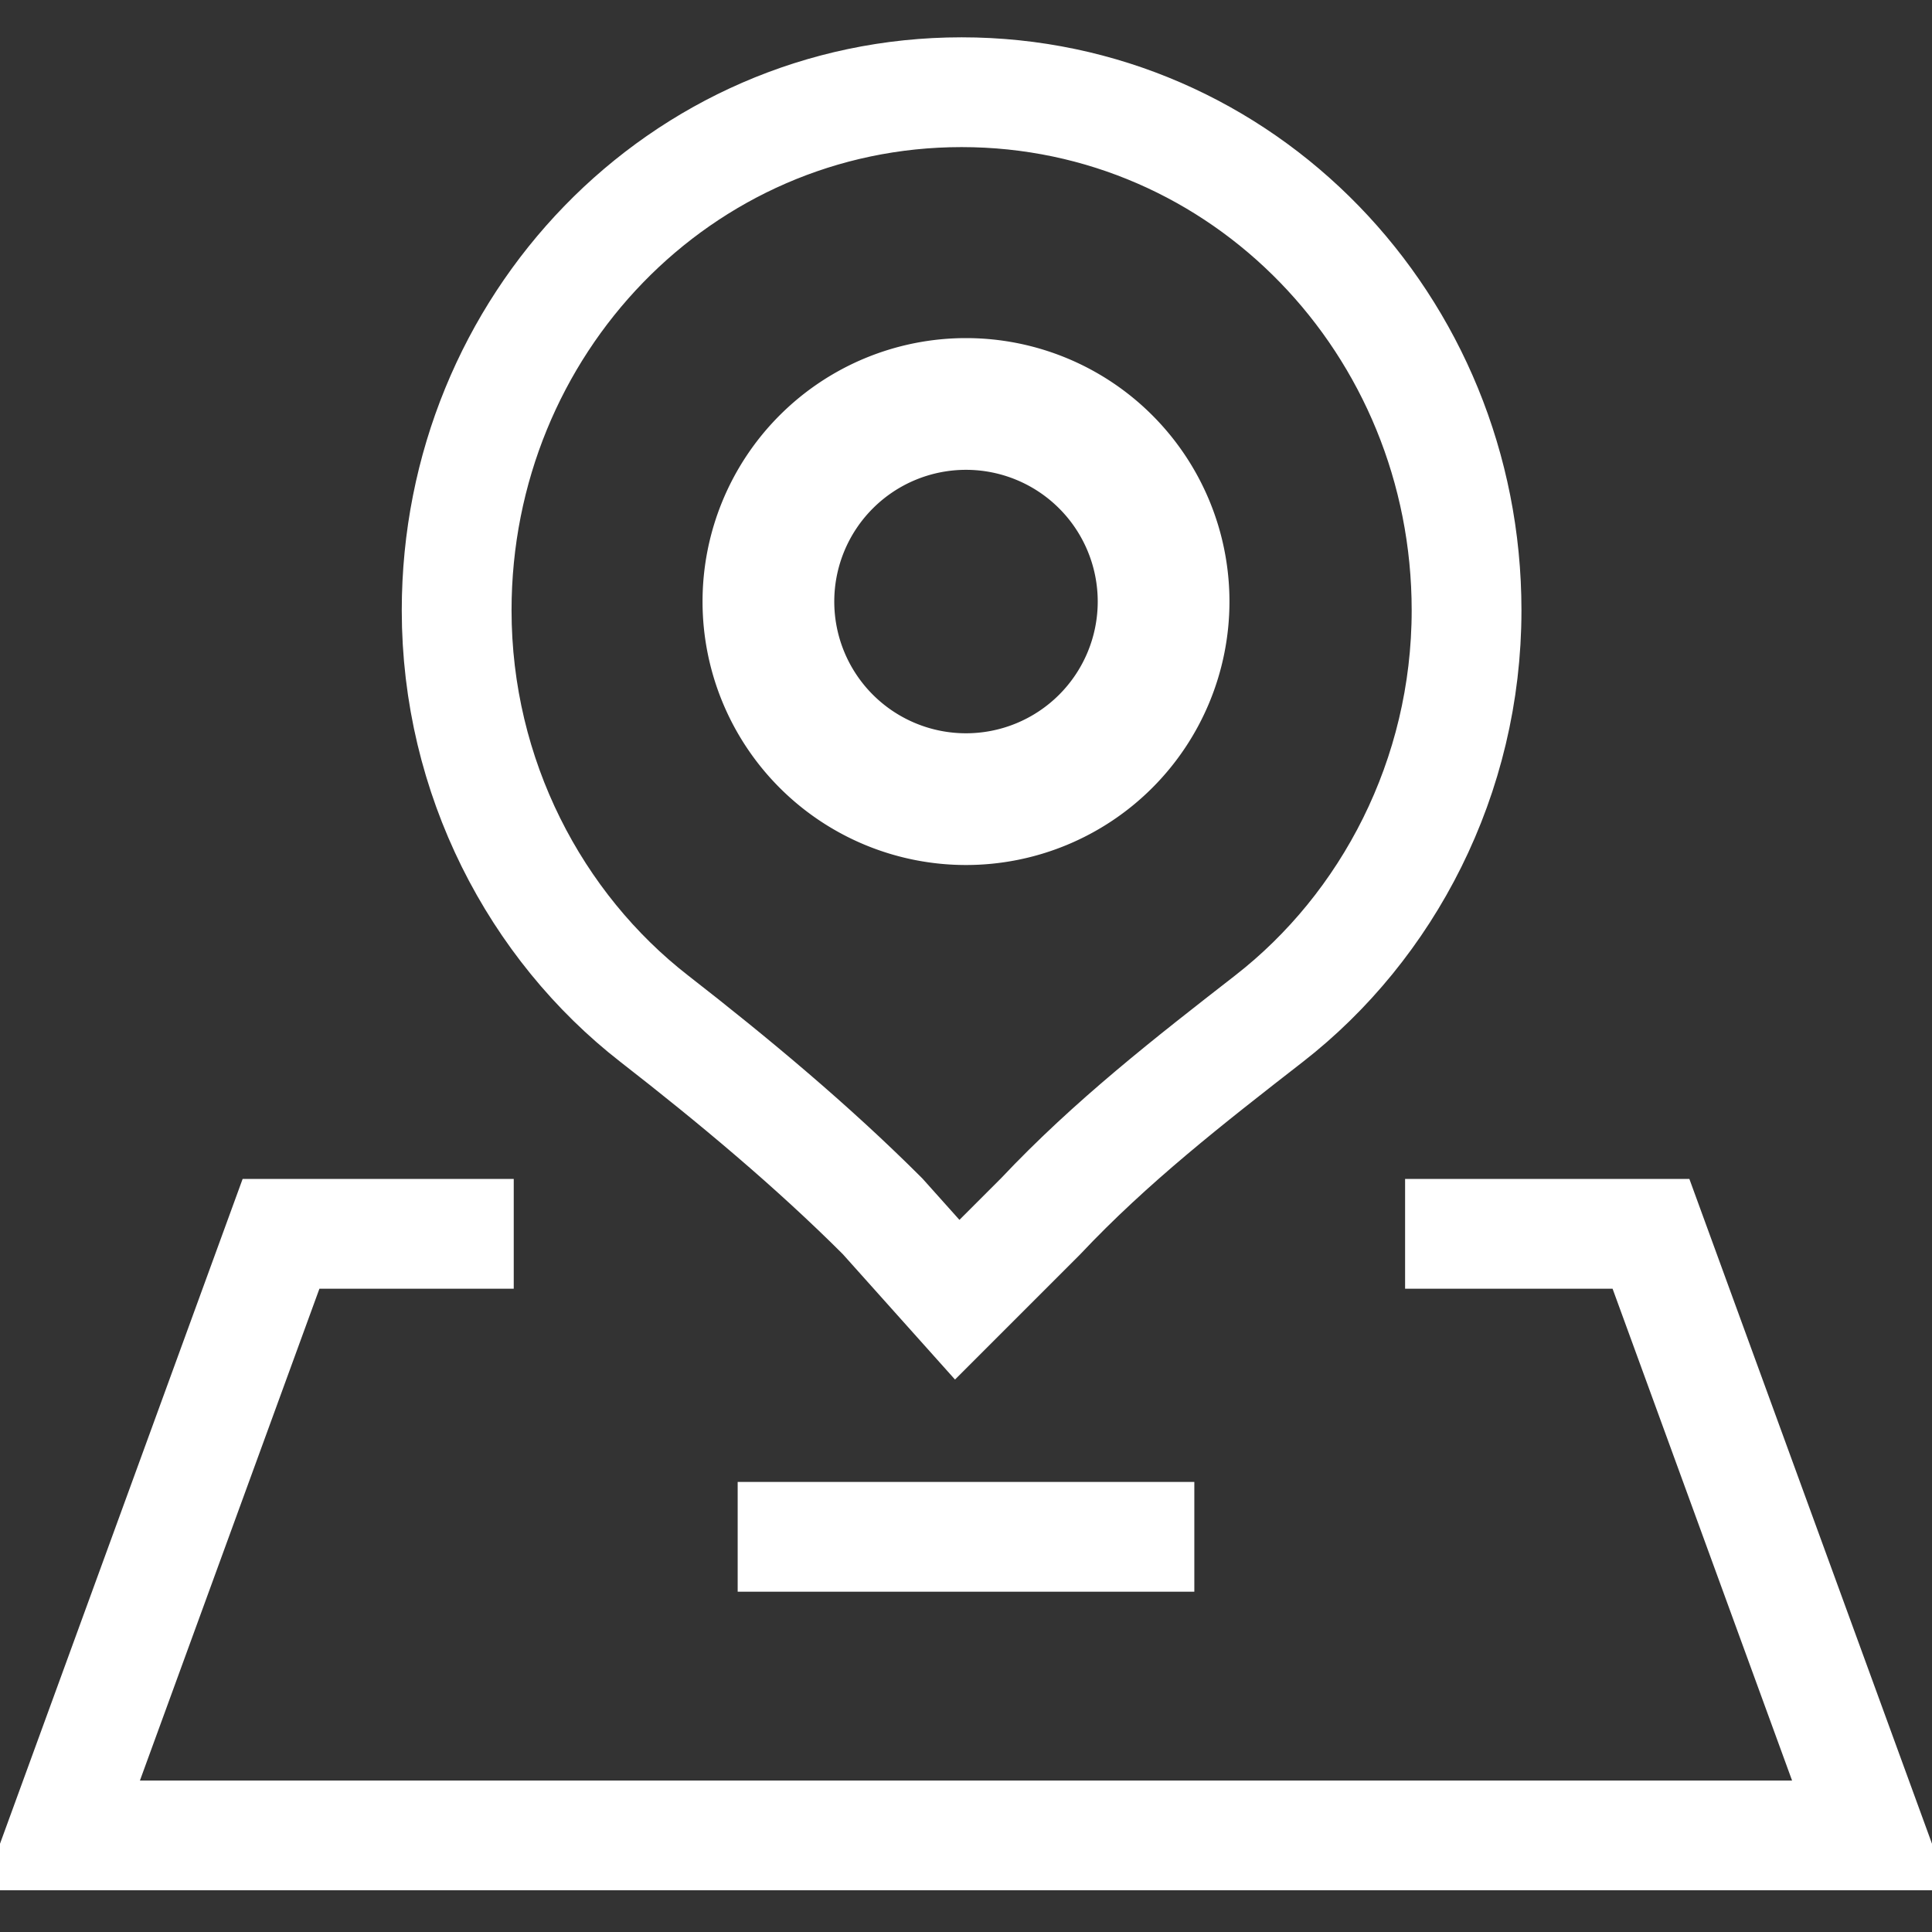 <?xml version="1.0" encoding="utf-8"?>
<svg version="1.1" id="图层_2" xmlns="http://www.w3.org/2000/svg" xmlns:xlink="http://www.w3.org/1999/xlink" x="0px" y="0px" viewBox="0 0 44 44" style="enable-background:new 0 0 44 44;" xml:space="preserve">
    <rect x="0" y="0" width="44" height="44" fill="#333333" stroke="none"/>
    <style type="text/css">
        .st0 {
            fill: none;
            stroke: #FFFFFF;
            stroke-width: 3;
            stroke-miterlimit: 10;
        }
        .st1 {
            fill: none;
            stroke: #FFFFFF;
            stroke-width: 2.5;
            stroke-miterlimit: 10;
        }
    </style>
    <g>
      <path class="st0" d="M17.5,13.7A4.5,4.5 0,1,1 26.5,13.7A4.5,4.5 0,1,1 17.5,13.7" style="stroke-dasharray: 29, 31; stroke-dashoffset: 0;"></path>
      <path class="st1" d="M20.1,27.7c-1.6-1.6-3.4-3.1-5.2-4.5c-2.7-2.1-4.5-5.5-4.5-9.3c0-6.5,5.1-11.8,11.5-11.8s11.5,5.3,11.5,11.8
        c0,3.8-1.8,7.2-4.5,9.3c-1.8,1.4-3.6,2.8-5.2,4.5l-1.9,1.9L20.1,27.7z" style="stroke-dasharray: 78, 80; stroke-dashoffset: 0;"></path>
      <path class="st1" d="M11.7,28.1L6.4,28.1L1.4,41.8L42.6,41.8L37.6,28.1L32,28.1" style="stroke-dasharray: 82, 84; stroke-dashoffset: 0;"></path>
      <path class="st1" d="M16.8,35L27.2,35" style="stroke-dasharray: 11, 13; stroke-dashoffset: 0;"></path>
    </g>
</svg>